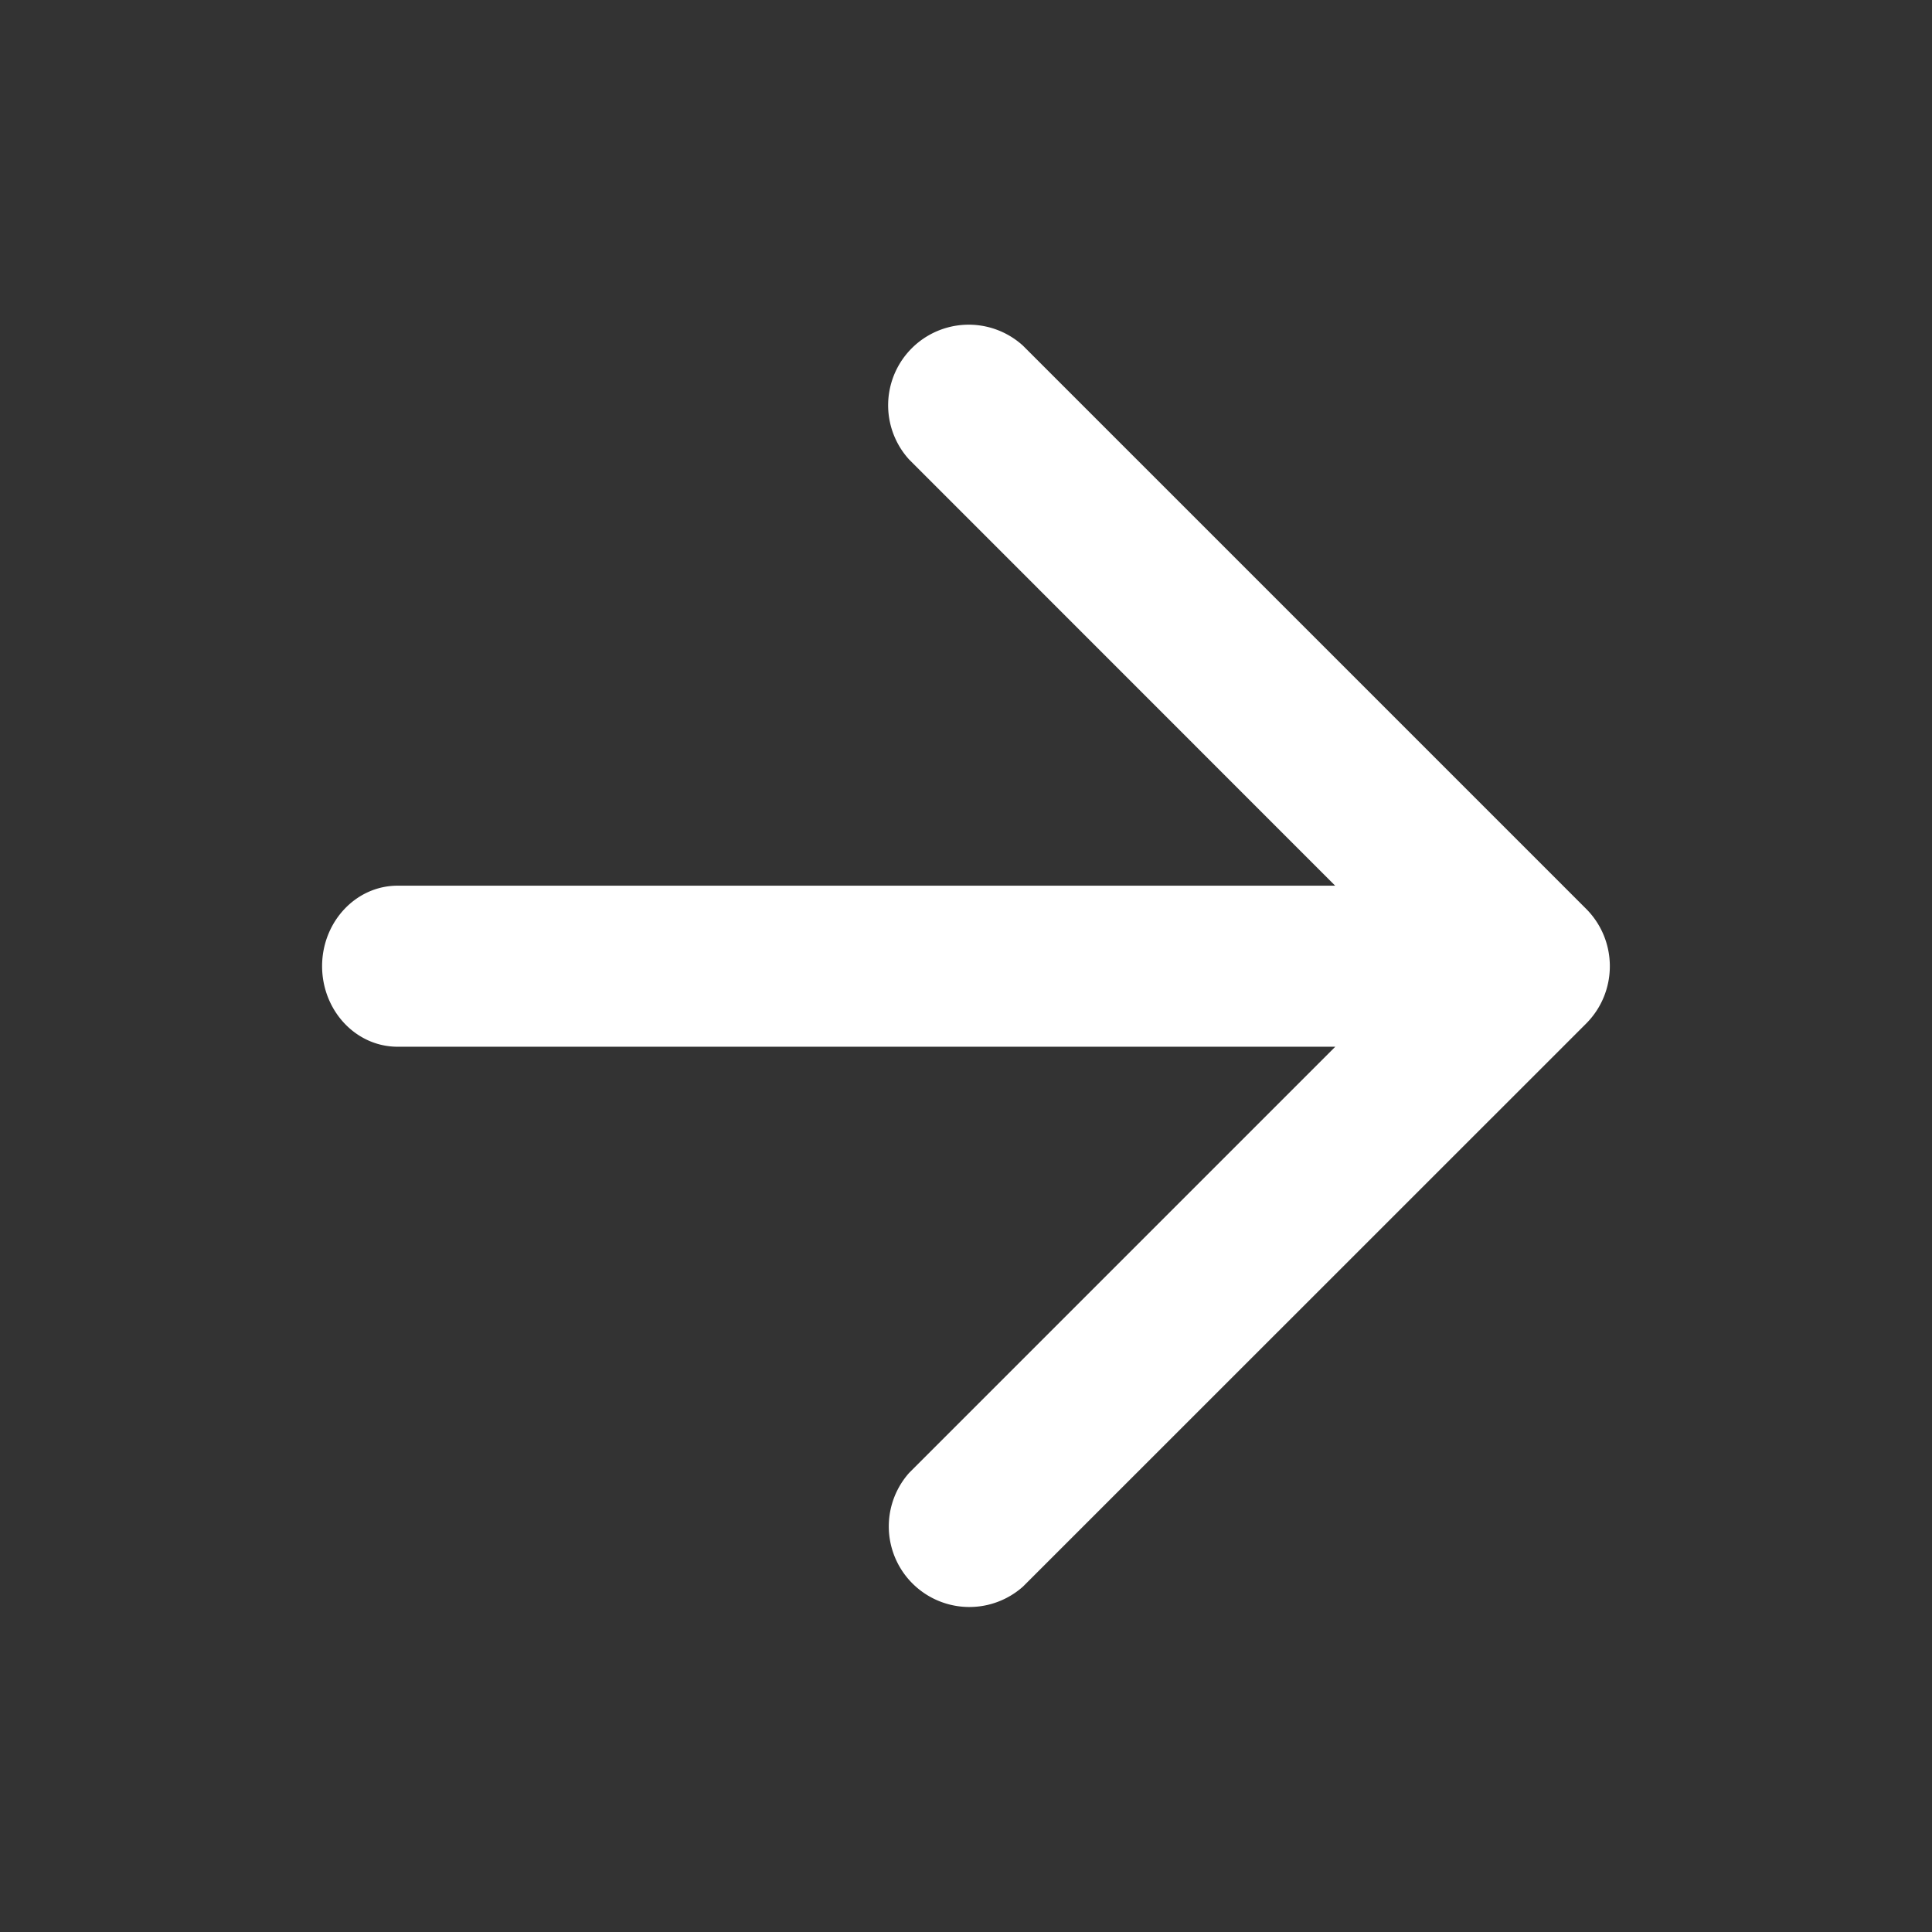 <svg xmlns="http://www.w3.org/2000/svg" width="14" height="14" fill="none"><rect width="100%" height="100%" fill="#333333" stroke="none"/><path fill="#fff" d="M11.493 6.585c.23.23.23.603 0 .833l-4.08 4.079a.584.584 0 0 1-.825-.824l3.088-3.088H2.881c-.302 0-.546-.261-.547-.583 0-.322.245-.584.547-.584h6.794L6.588 3.33a.584.584 0 0 1 .825-.825z"/></svg>